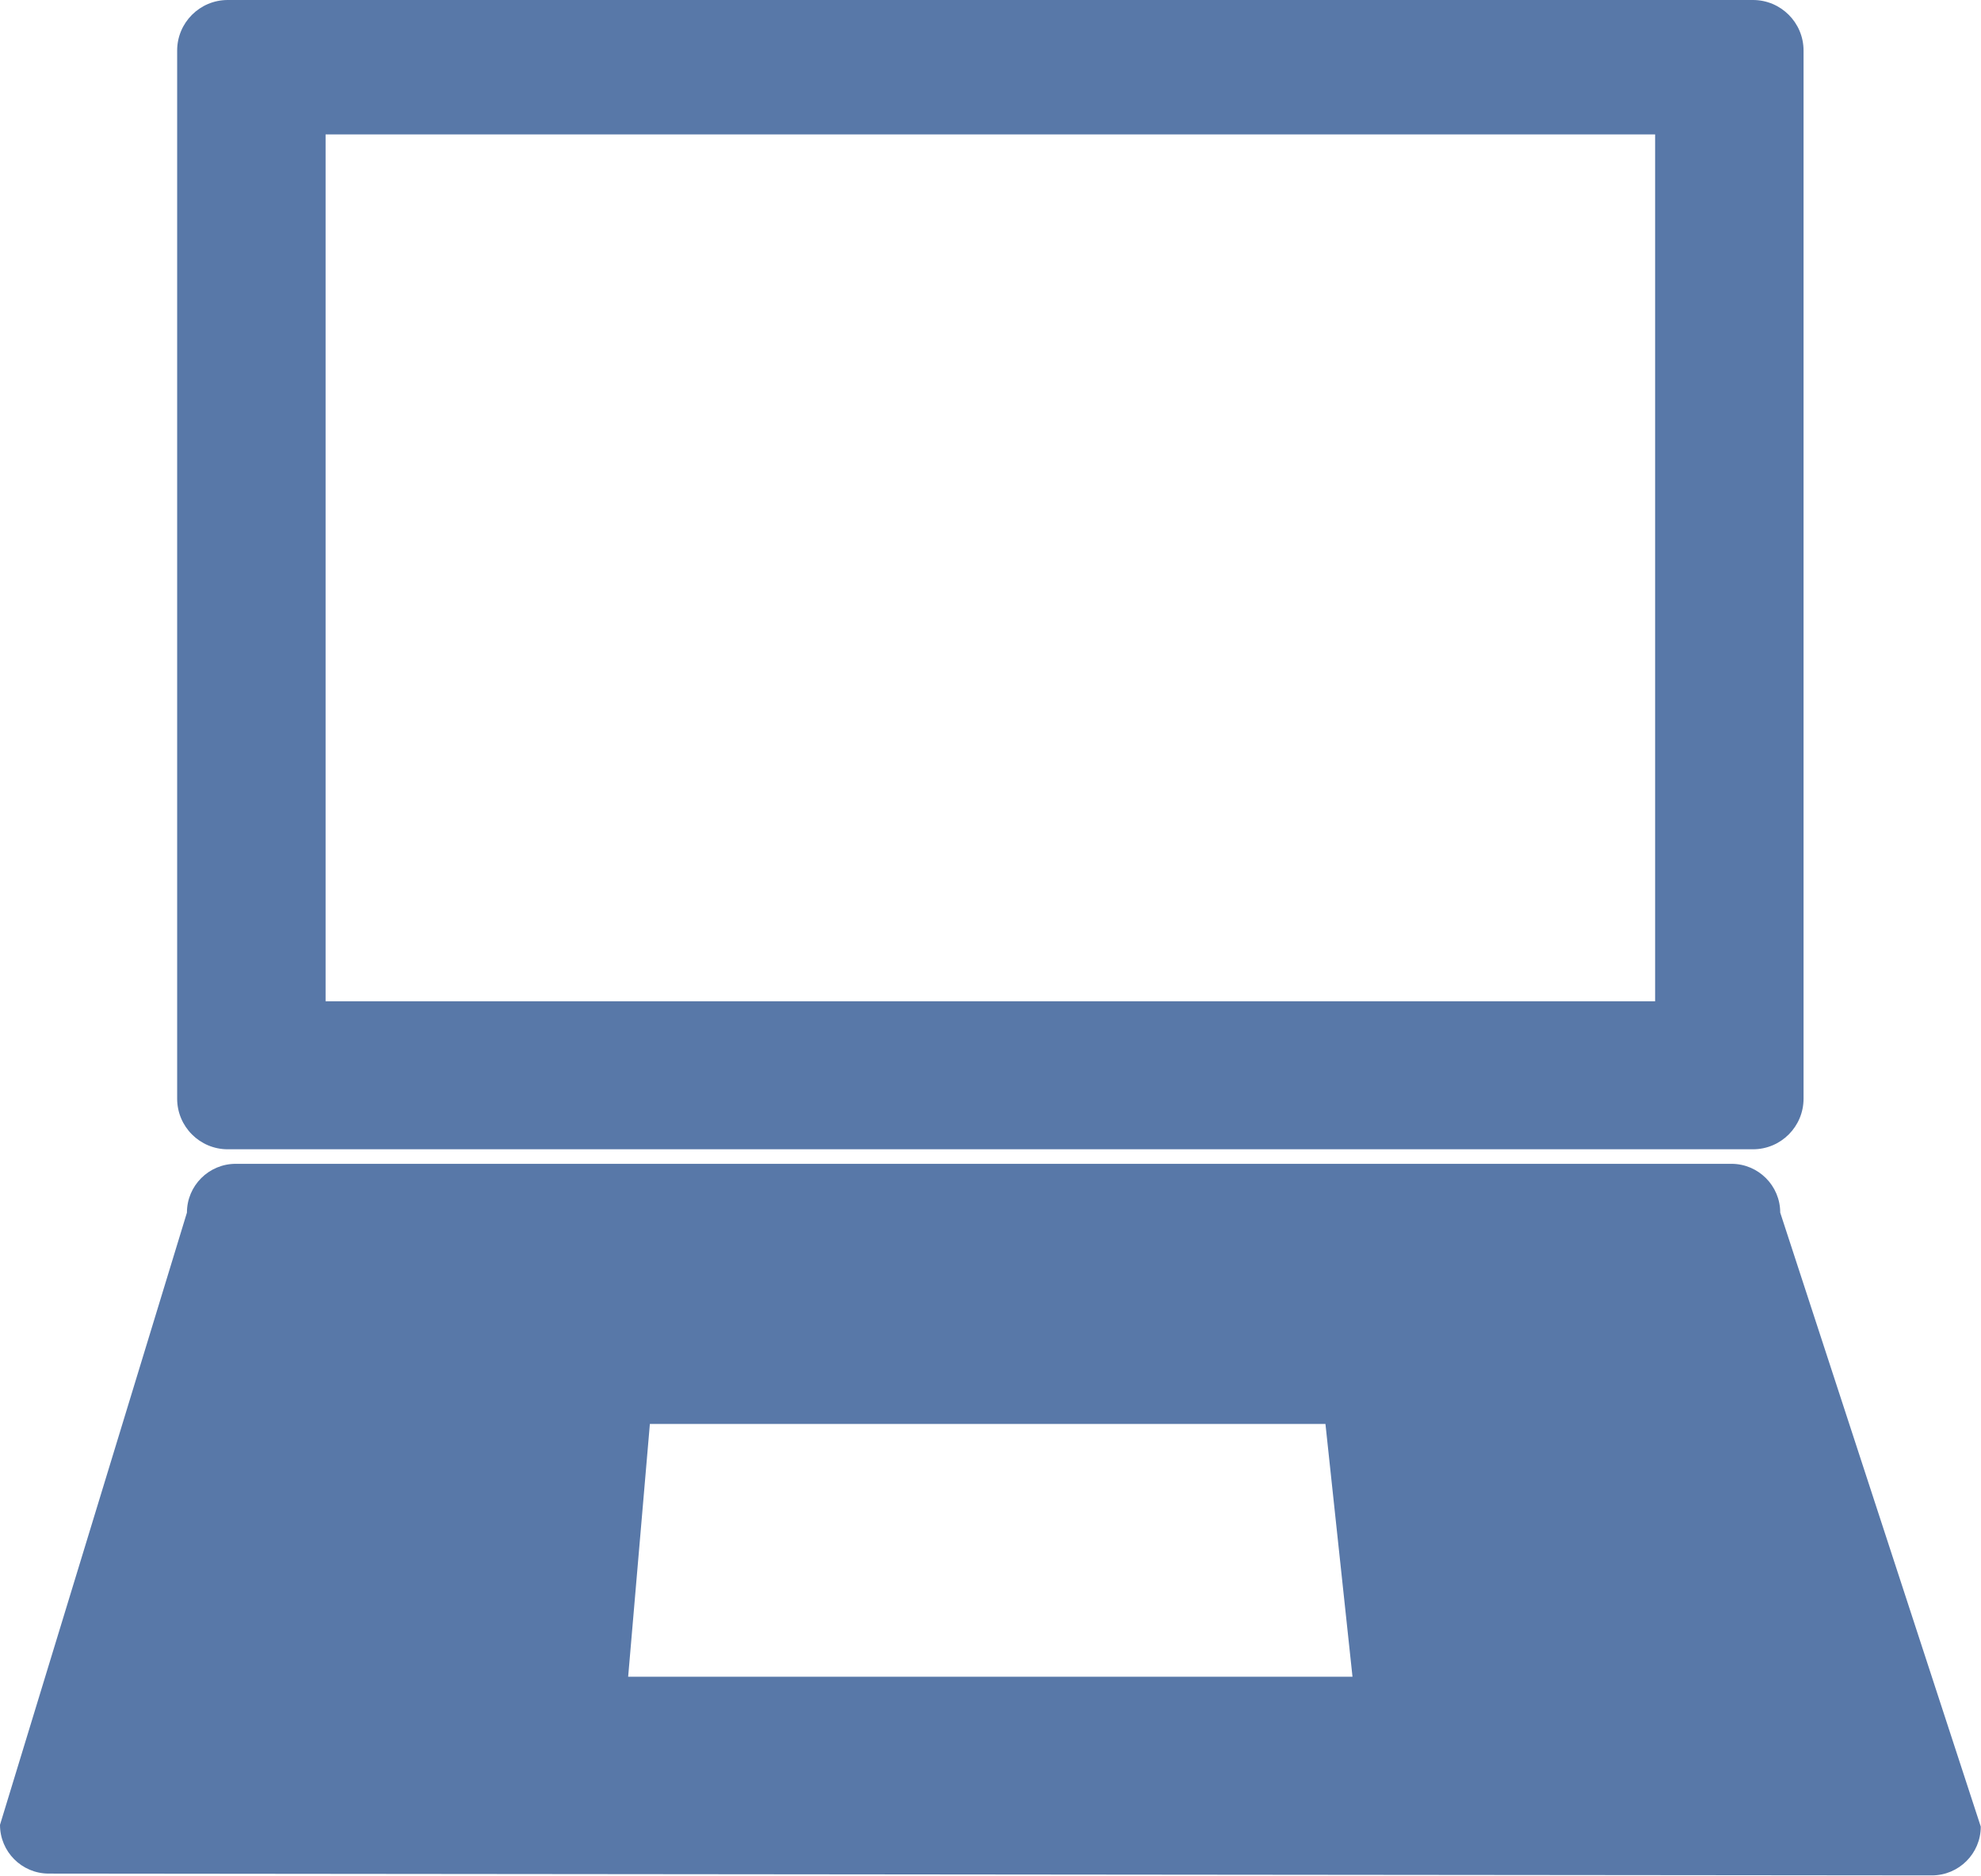<?xml version="1.0" encoding="UTF-8" standalone="no"?>
<svg
   xmlns:dc="http://purl.org/dc/elements/1.1/"
   xmlns:cc="http://creativecommons.org/ns#"
   xmlns:rdf="http://www.w3.org/1999/02/22-rdf-syntax-ns#"
   xmlns:svg="http://www.w3.org/2000/svg"
   xmlns="http://www.w3.org/2000/svg"
   xmlns:sodipodi="http://sodipodi.sourceforge.net/DTD/sodipodi-0.dtd"
   xmlns:inkscape="http://www.inkscape.org/namespaces/inkscape"
   height="130.686"
   width="138"
   viewBox="0 0 138 130.686"
   version="1.1"
   id="svg5"
   sodipodi:docname="BSTO-Benefit-6-ProtectionNotebook.svg"
   inkscape:version="0.92.1 r15371">
  <defs
     id="defs9" />
  <sodipodi:namedview
     pagecolor="#ffffff"
     bordercolor="#666666"
     borderopacity="1"
     objecttolerance="10"
     gridtolerance="10"
     guidetolerance="10"
     inkscape:pageopacity="0"
     inkscape:pageshadow="2"
     inkscape:window-width="716"
     inkscape:window-height="480"
     id="namedview7"
     showgrid="false"
     fit-margin-top="0"
     fit-margin-left="0"
     fit-margin-right="0"
     fit-margin-bottom="0"
     inkscape:zoom="0.921875"
     inkscape:cx="69"
     inkscape:cy="65.343002"
     inkscape:window-x="0"
     inkscape:window-y="0"
     inkscape:window-maximized="0"
     inkscape:current-layer="svg5" />
  <g
     id="g3"
     transform="translate(-59,-62.657)">
    <path
       id="path1"
       transform="matrix(4.312,0,0,4.312,59,62.657)"
       d="m 10.499,23.009 -0.351,4.085 H 21.85 L 21.413,23.009 Z M 3.808,18.806 H 27.972 c 0.435,0 0.788,0.353 0.788,0.788 L 32,29.516 c 0,0.435 -0.354,0.788 -0.789,0.788 L 0.788,30.275 C 0.352,30.275 0,29.922 0,29.487 l 3.02,-9.893 c 0,-0.435 0.353,-0.788 0.788,-0.788 z M 5.26,2.172 V 16.179 H 26.739 V 2.172 Z M 3.679,0 H 28.32 c 0.451,1.2767487e-7 0.817,0.366 0.817,0.817 V 17.753 c 0,0.452 -0.366,0.818 -0.817,0.818 H 3.679 c -0.451,0 -0.817,-0.366 -0.817,-0.818 V 0.817 C 2.862,0.366 3.228,1.2767487e-7 3.679,0 Z"
       inkscape:connector-curvature="0"
       style="fill:#5878a8" />
  </g>
</svg>

